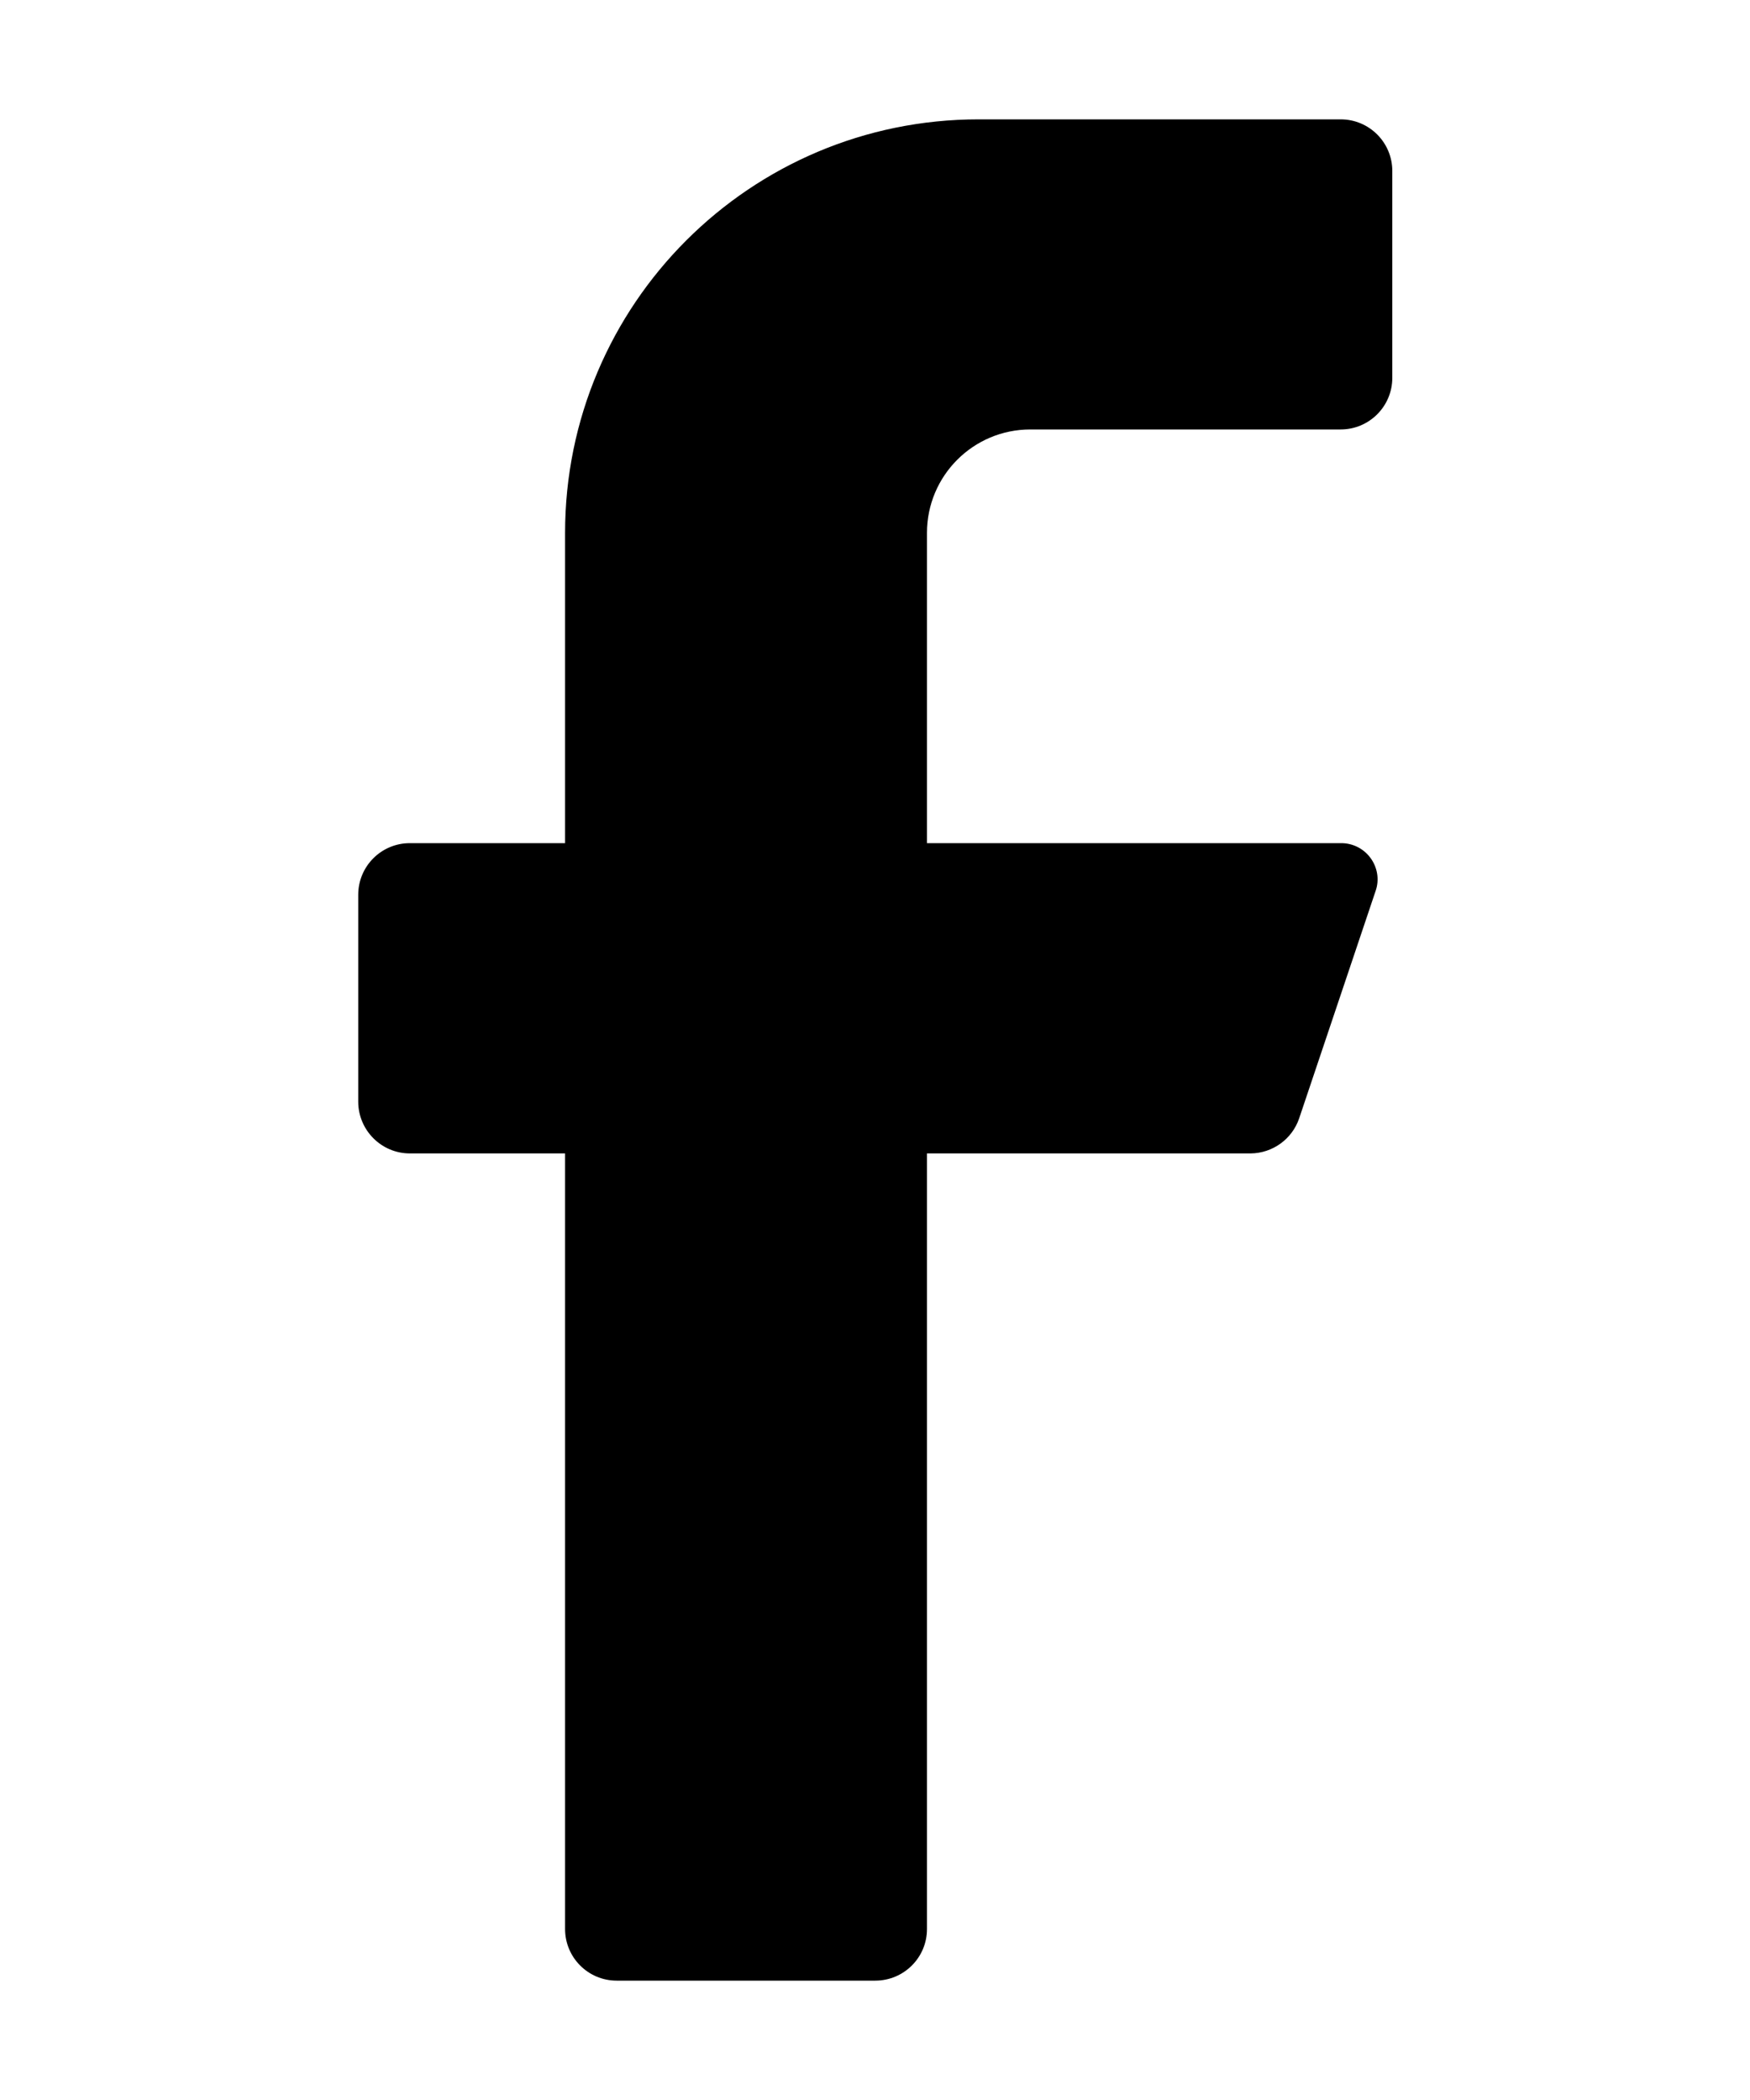 <svg width="10" height="12" viewBox="0 0 10 12" fill="none" xmlns="http://www.w3.org/2000/svg">
<g clip-path="url(#clip0_102_992)">
<g clip-path="url(#clip1_102_992)">
<path d="M7.661 2.454H5.888C5.561 2.454 5.297 2.719 5.297 3.045V4.818H7.661C7.728 4.817 7.791 4.848 7.831 4.902C7.871 4.956 7.883 5.026 7.861 5.09L7.424 6.39C7.384 6.509 7.272 6.59 7.146 6.591H5.297V11.023C5.297 11.186 5.165 11.318 5.001 11.318H3.524C3.361 11.318 3.229 11.186 3.229 11.023V6.591H2.342C2.179 6.591 2.047 6.458 2.047 6.295V5.113C2.047 4.95 2.179 4.818 2.342 4.818H3.229V3.045C3.229 1.74 4.287 0.682 5.592 0.682H7.661C7.824 0.682 7.956 0.814 7.956 0.977V2.159C7.956 2.322 7.824 2.454 7.661 2.454Z" fill="black"/>
</g>
</g>
<defs>
<clipPath id="clip0_102_992">
<rect width="10" height="12" fill="white"/>
</clipPath>
<clipPath id="clip1_102_992">
<rect width="10" height="12" fill="white"/>
</clipPath>
</defs>
</svg>
